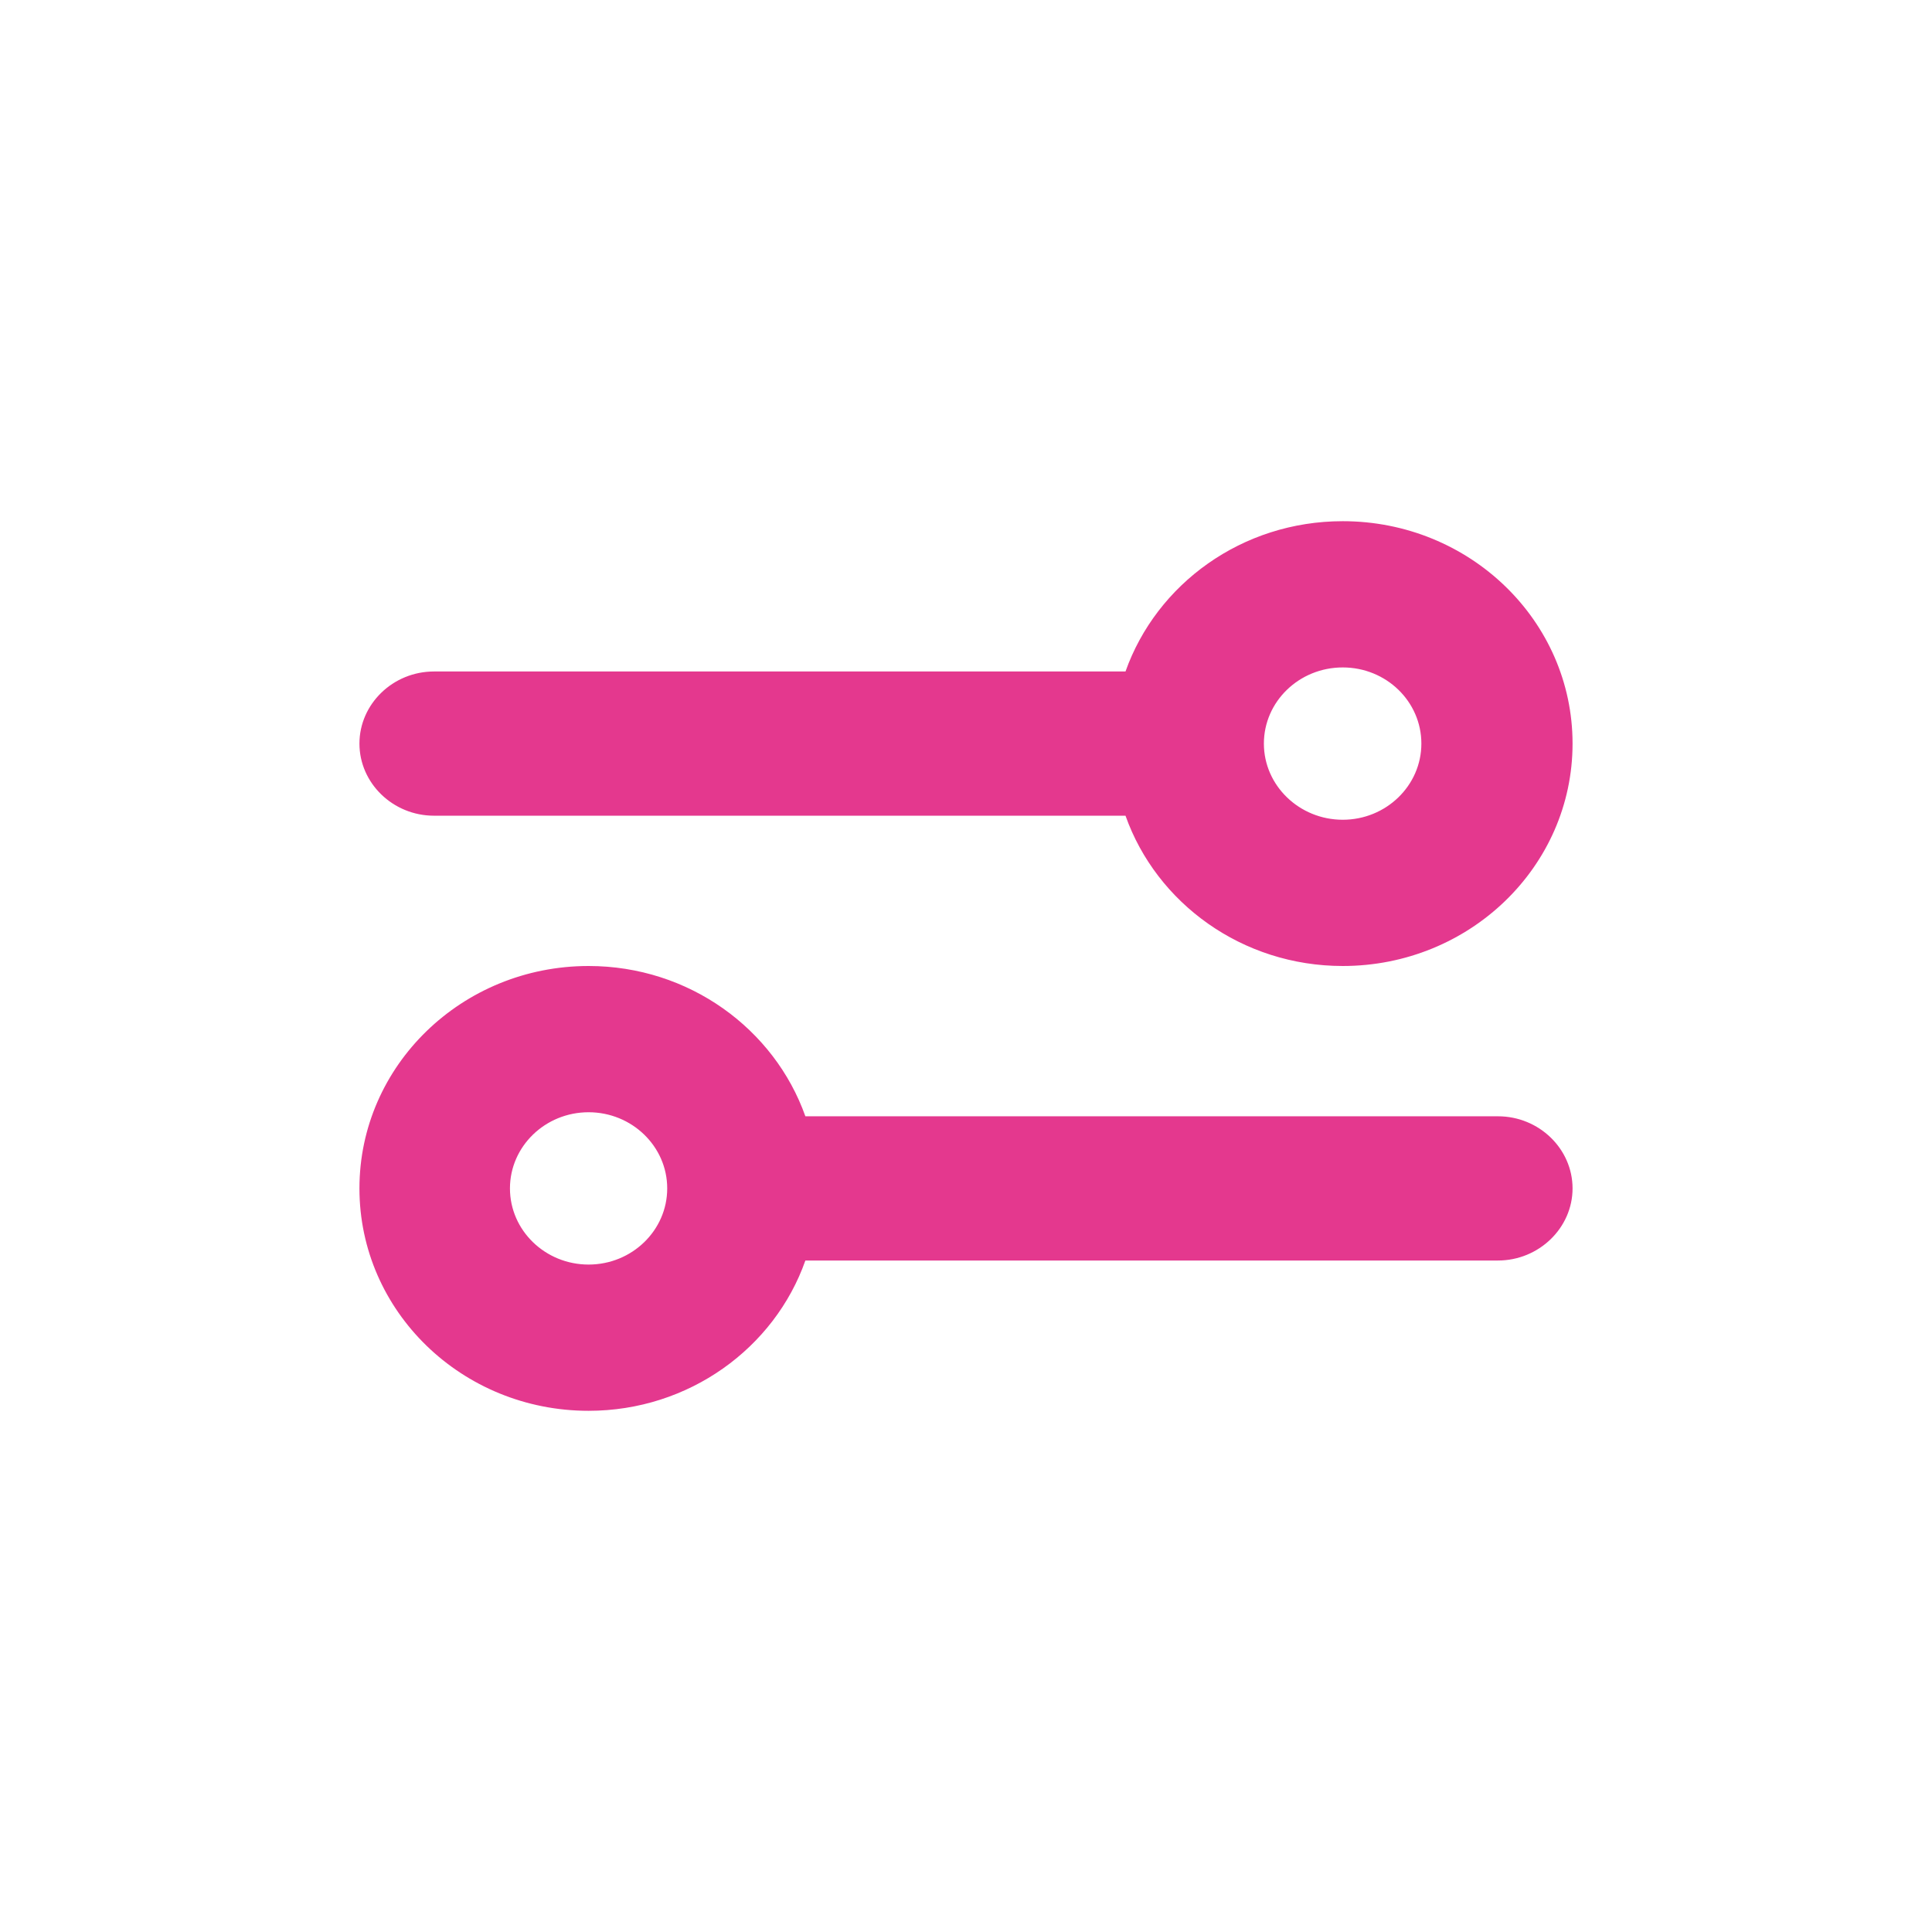 <?xml version="1.0" encoding="UTF-8"?>
<svg id="Layer_1" data-name="Layer 1" xmlns="http://www.w3.org/2000/svg" viewBox="0 0 86 86">
  <defs>
    <style>
      .cls-1 {
        fill: #e4388e;
      }
    </style>
  </defs>
  <path class="cls-1" d="M66.68,49.69h-30.83c-1.38-3.89-5.18-6.69-9.65-6.69-5.63,0-10.2,4.43-10.2,9.9s4.56,9.9,10.2,9.9c4.47,0,8.28-2.8,9.65-6.69h30.83c1.82,0,3.32-1.45,3.32-3.21s-1.49-3.21-3.32-3.21ZM26.2,56.29c-1.93,0-3.5-1.52-3.5-3.39s1.57-3.39,3.5-3.39,3.5,1.52,3.5,3.39-1.57,3.39-3.5,3.39Z"/>
  <path class="cls-1" d="M59.77,23.2c-4.49,0-8.29,2.8-9.67,6.69h-30.78c-1.83,0-3.32,1.45-3.32,3.21s1.49,3.21,3.32,3.21h30.78c1.38,3.89,5.19,6.69,9.67,6.69,5.65,0,10.23-4.43,10.23-9.9s-4.58-9.9-10.23-9.9ZM59.77,36.49c-1.93,0-3.51-1.52-3.51-3.39s1.57-3.39,3.51-3.39,3.5,1.52,3.5,3.39-1.57,3.39-3.5,3.39Z"/>
</svg>